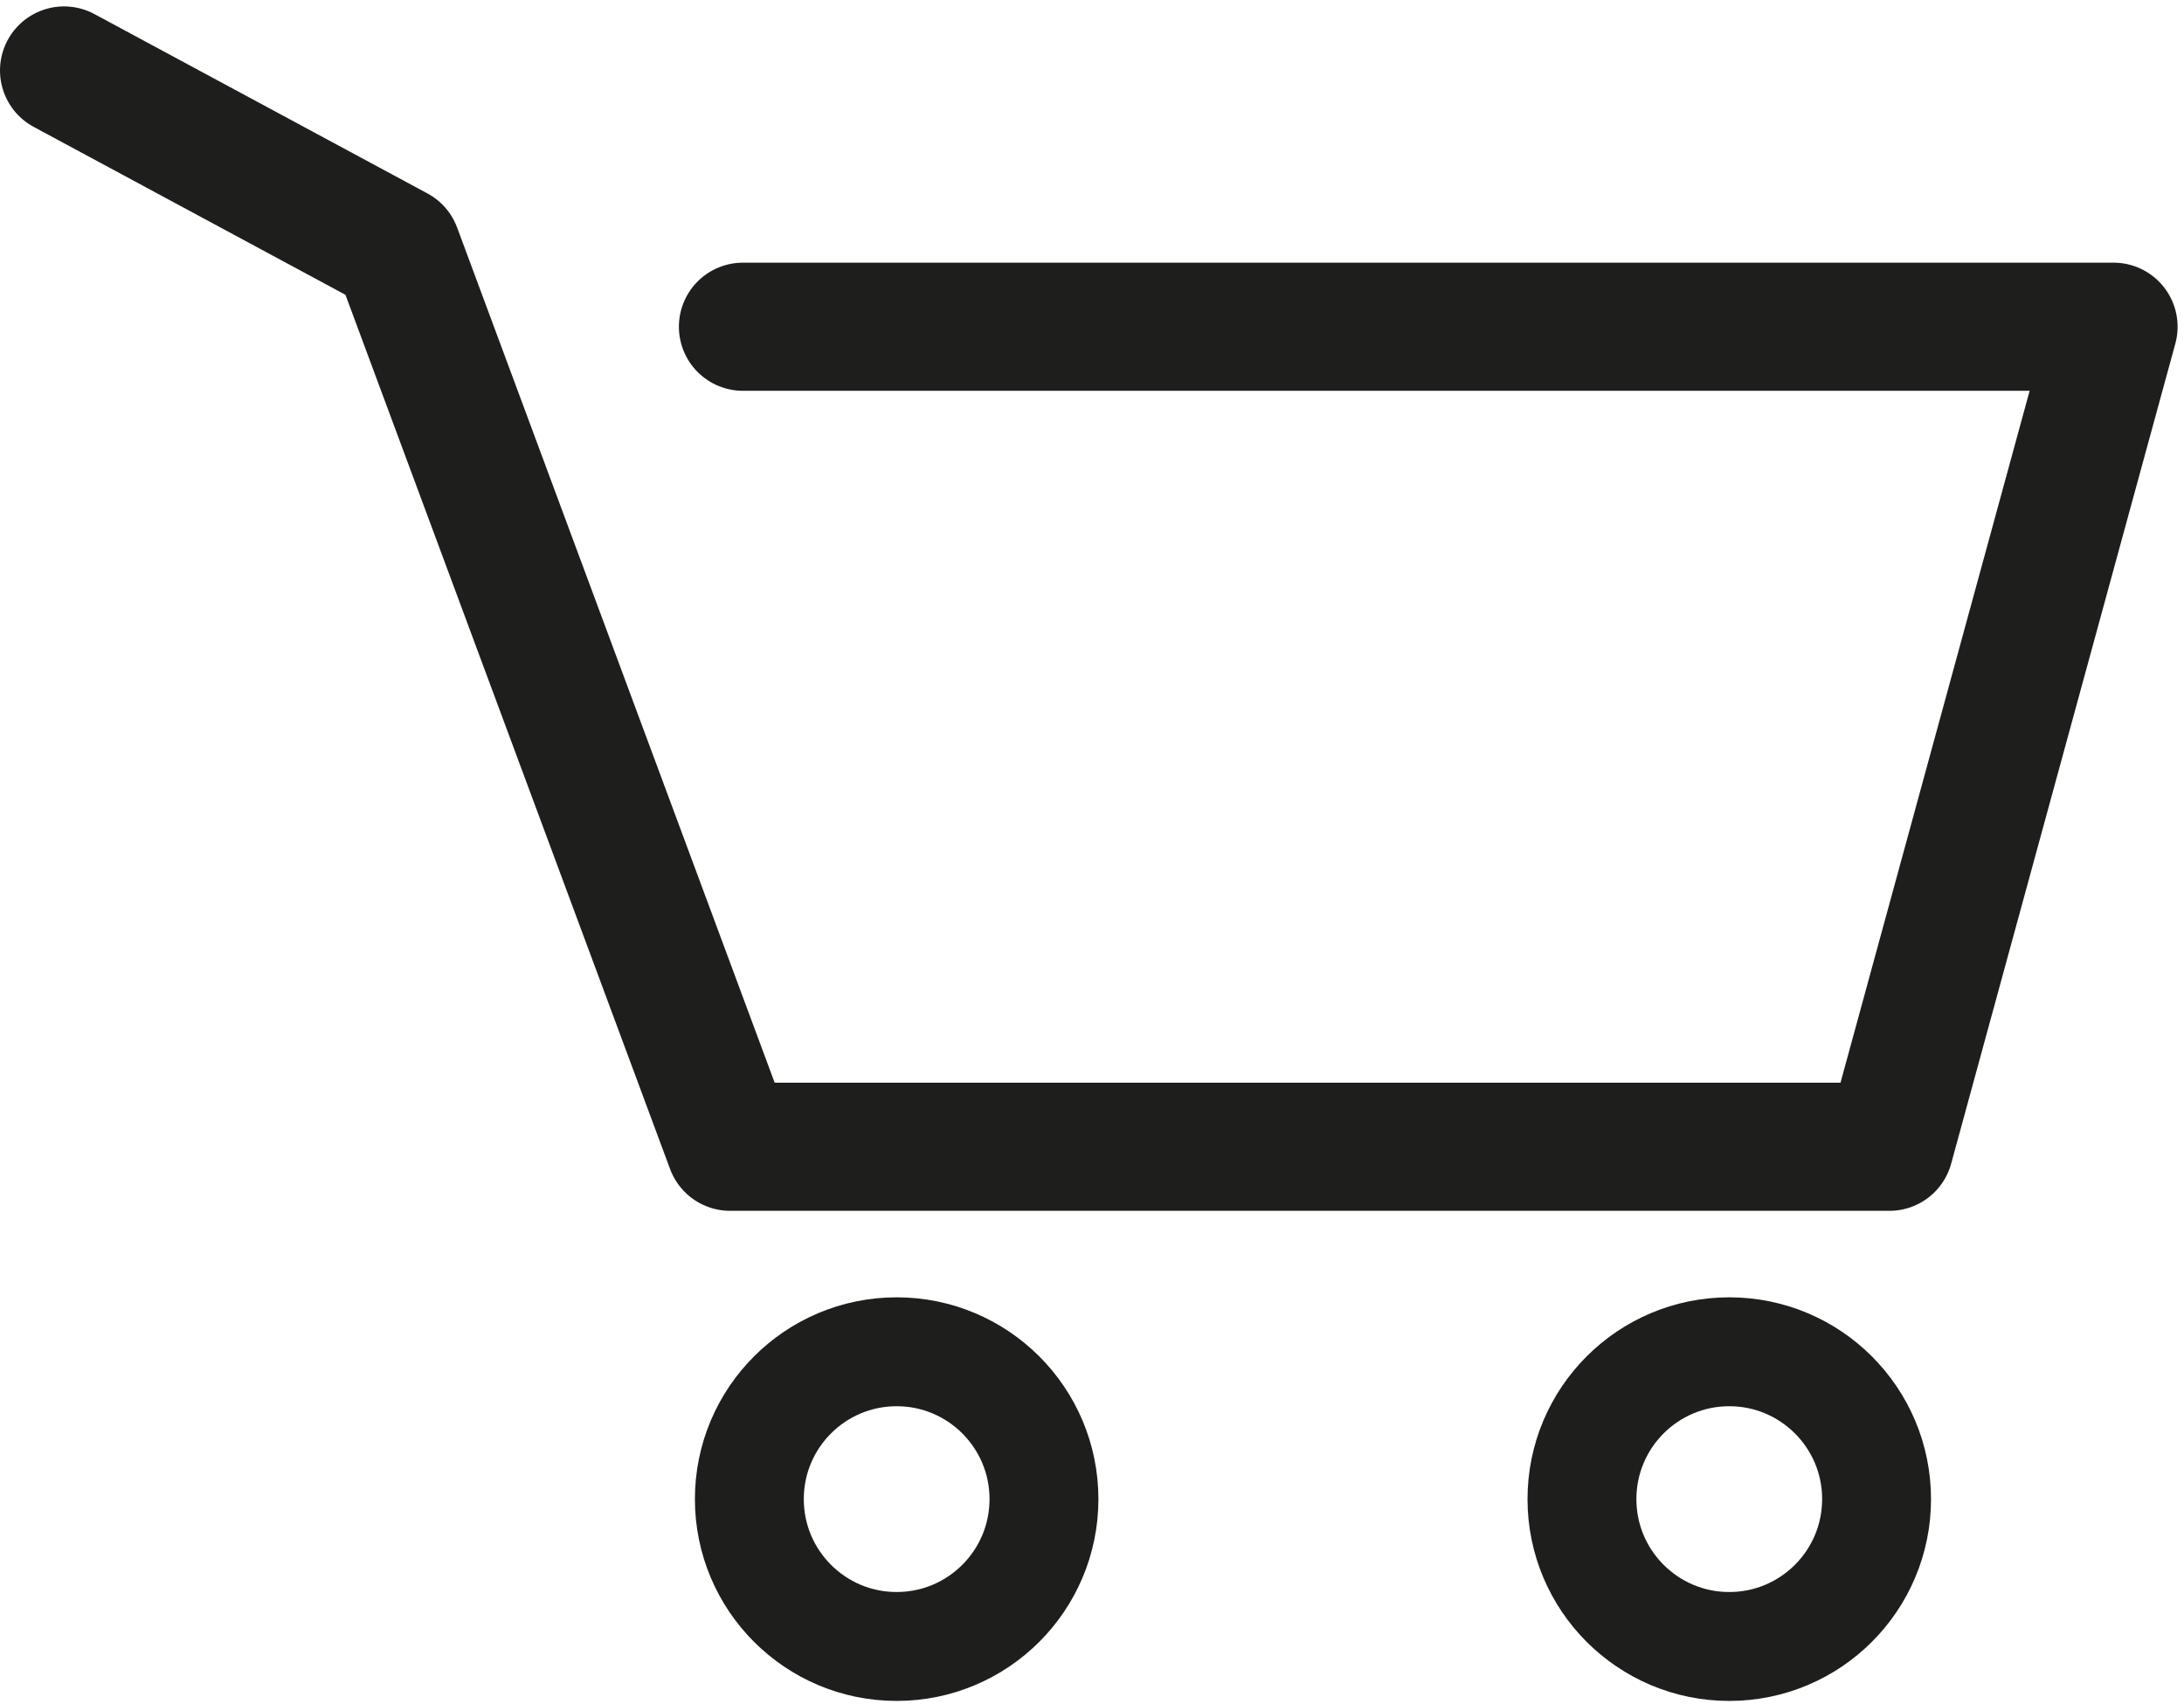 <?xml version="1.0" encoding="utf-8"?>
<!-- Generator: Adobe Illustrator 21.1.0, SVG Export Plug-In . SVG Version: 6.00 Build 0)  -->
<svg version="1.1" id="Layer_1" xmlns="http://www.w3.org/2000/svg" xmlns:xlink="http://www.w3.org/1999/xlink" x="0px" y="0px"
	 viewBox="0 0 34.1 26.6" style="enable-background:new 0 0 34.1 26.6;" xml:space="preserve">
<style type="text/css">
	.st0{fill:none;stroke:#1E1E1C;stroke-width:2;stroke-linecap:round;stroke-linejoin:round;stroke-miterlimit:10;}
	.st1{fill:none;stroke:#1E1E1C;stroke-width:1.7;stroke-linecap:round;stroke-linejoin:round;stroke-miterlimit:10;}
</style>
<polyline class="st0" points="1,1.1 6.2,3.9 11.4,17.9 29.5,17.9 33,5.1 11.6,5.1 "/>
<circle class="st1" cx="14" cy="23.4" r="2.3"/>
<circle class="st1" cx="27" cy="23.4" r="2.3"/>
</svg>
